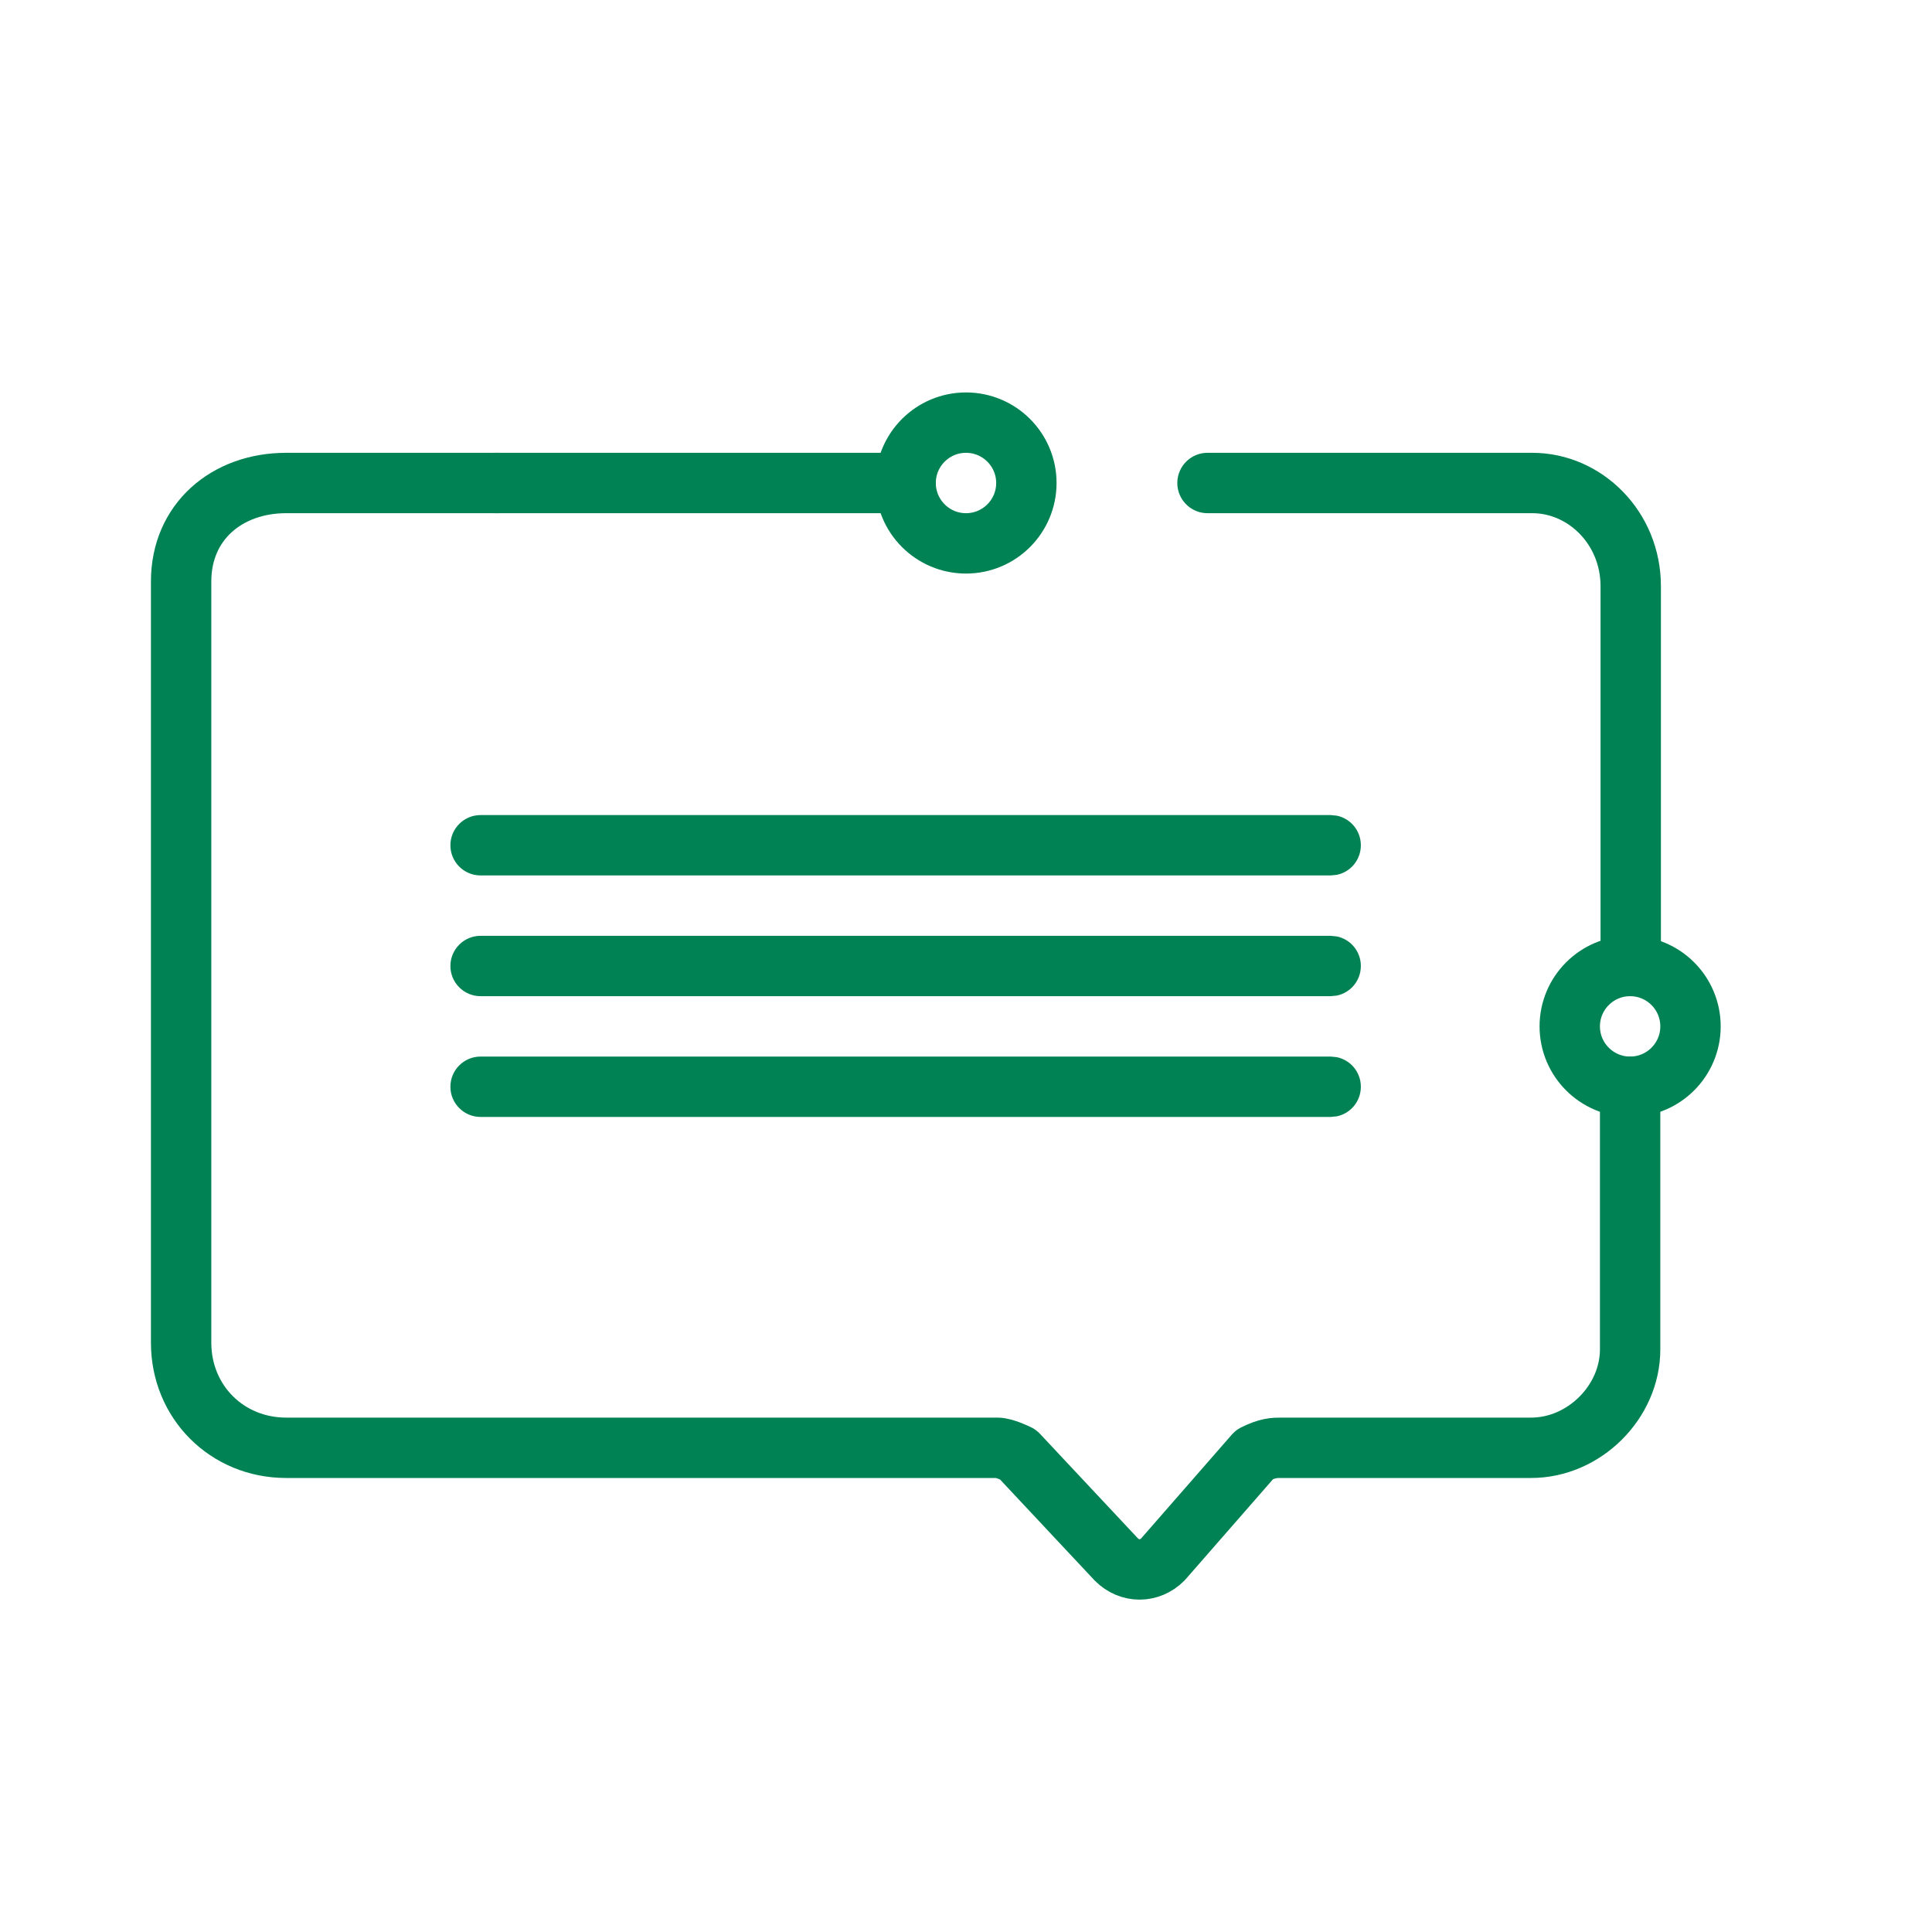 <svg width="32" height="32" viewBox="0 0 32 32" fill="none" xmlns="http://www.w3.org/2000/svg">
<path d="M20 8H25.38C26.25 8 27.01 8.74 27.01 9.71V16" stroke="#008254" stroke-linecap="round" stroke-linejoin="round"/>
<path d="M15 8H8.19" stroke="#008254" stroke-linecap="round" stroke-linejoin="round"/>
<path d="M27 18V22.35C27 23.22 26.24 23.98 25.36 23.98H21.22C21.11 23.98 21 23.98 20.78 24.09L19.26 25.83C19.04 26.05 18.71 26.05 18.49 25.83L16.86 24.09C16.86 24.09 16.64 23.98 16.52 23.98H4.74C3.76 23.98 3 23.22 3 22.24V9.63C3 8.64 3.76 8 4.74 8H8.26" stroke="#008254" stroke-linecap="round" stroke-linejoin="round"/>
<path d="M16 9C16.552 9 17 8.552 17 8C17 7.448 16.552 7 16 7C15.448 7 15 7.448 15 8C15 8.552 15.448 9 16 9Z" stroke="#008254" stroke-linecap="round" stroke-linejoin="round"/>
<path d="M27 18C27.552 18 28 17.552 28 17C28 16.448 27.552 16 27 16C26.448 16 26 16.448 26 17C26 17.552 26.448 18 27 18Z" stroke="#008254" stroke-linecap="round" stroke-linejoin="round"/>
<path d="M22.141 17.51C22.369 17.556 22.54 17.758 22.54 18C22.54 18.242 22.369 18.444 22.141 18.49L22.04 18.5H7.96C7.684 18.5 7.46 18.276 7.46 18C7.46 17.724 7.684 17.5 7.96 17.5H22.04L22.141 17.51ZM22.141 15.51C22.369 15.556 22.54 15.758 22.54 16C22.54 16.242 22.369 16.444 22.141 16.49L22.04 16.5H7.96C7.684 16.5 7.46 16.276 7.46 16C7.46 15.724 7.684 15.5 7.96 15.5H22.04L22.141 15.51ZM22.141 13.51C22.369 13.556 22.54 13.758 22.54 14C22.54 14.242 22.369 14.444 22.141 14.49L22.04 14.5H7.96C7.684 14.5 7.46 14.276 7.46 14C7.46 13.724 7.684 13.5 7.96 13.5H22.04L22.141 13.51Z" fill="#008254"/>
</svg>
